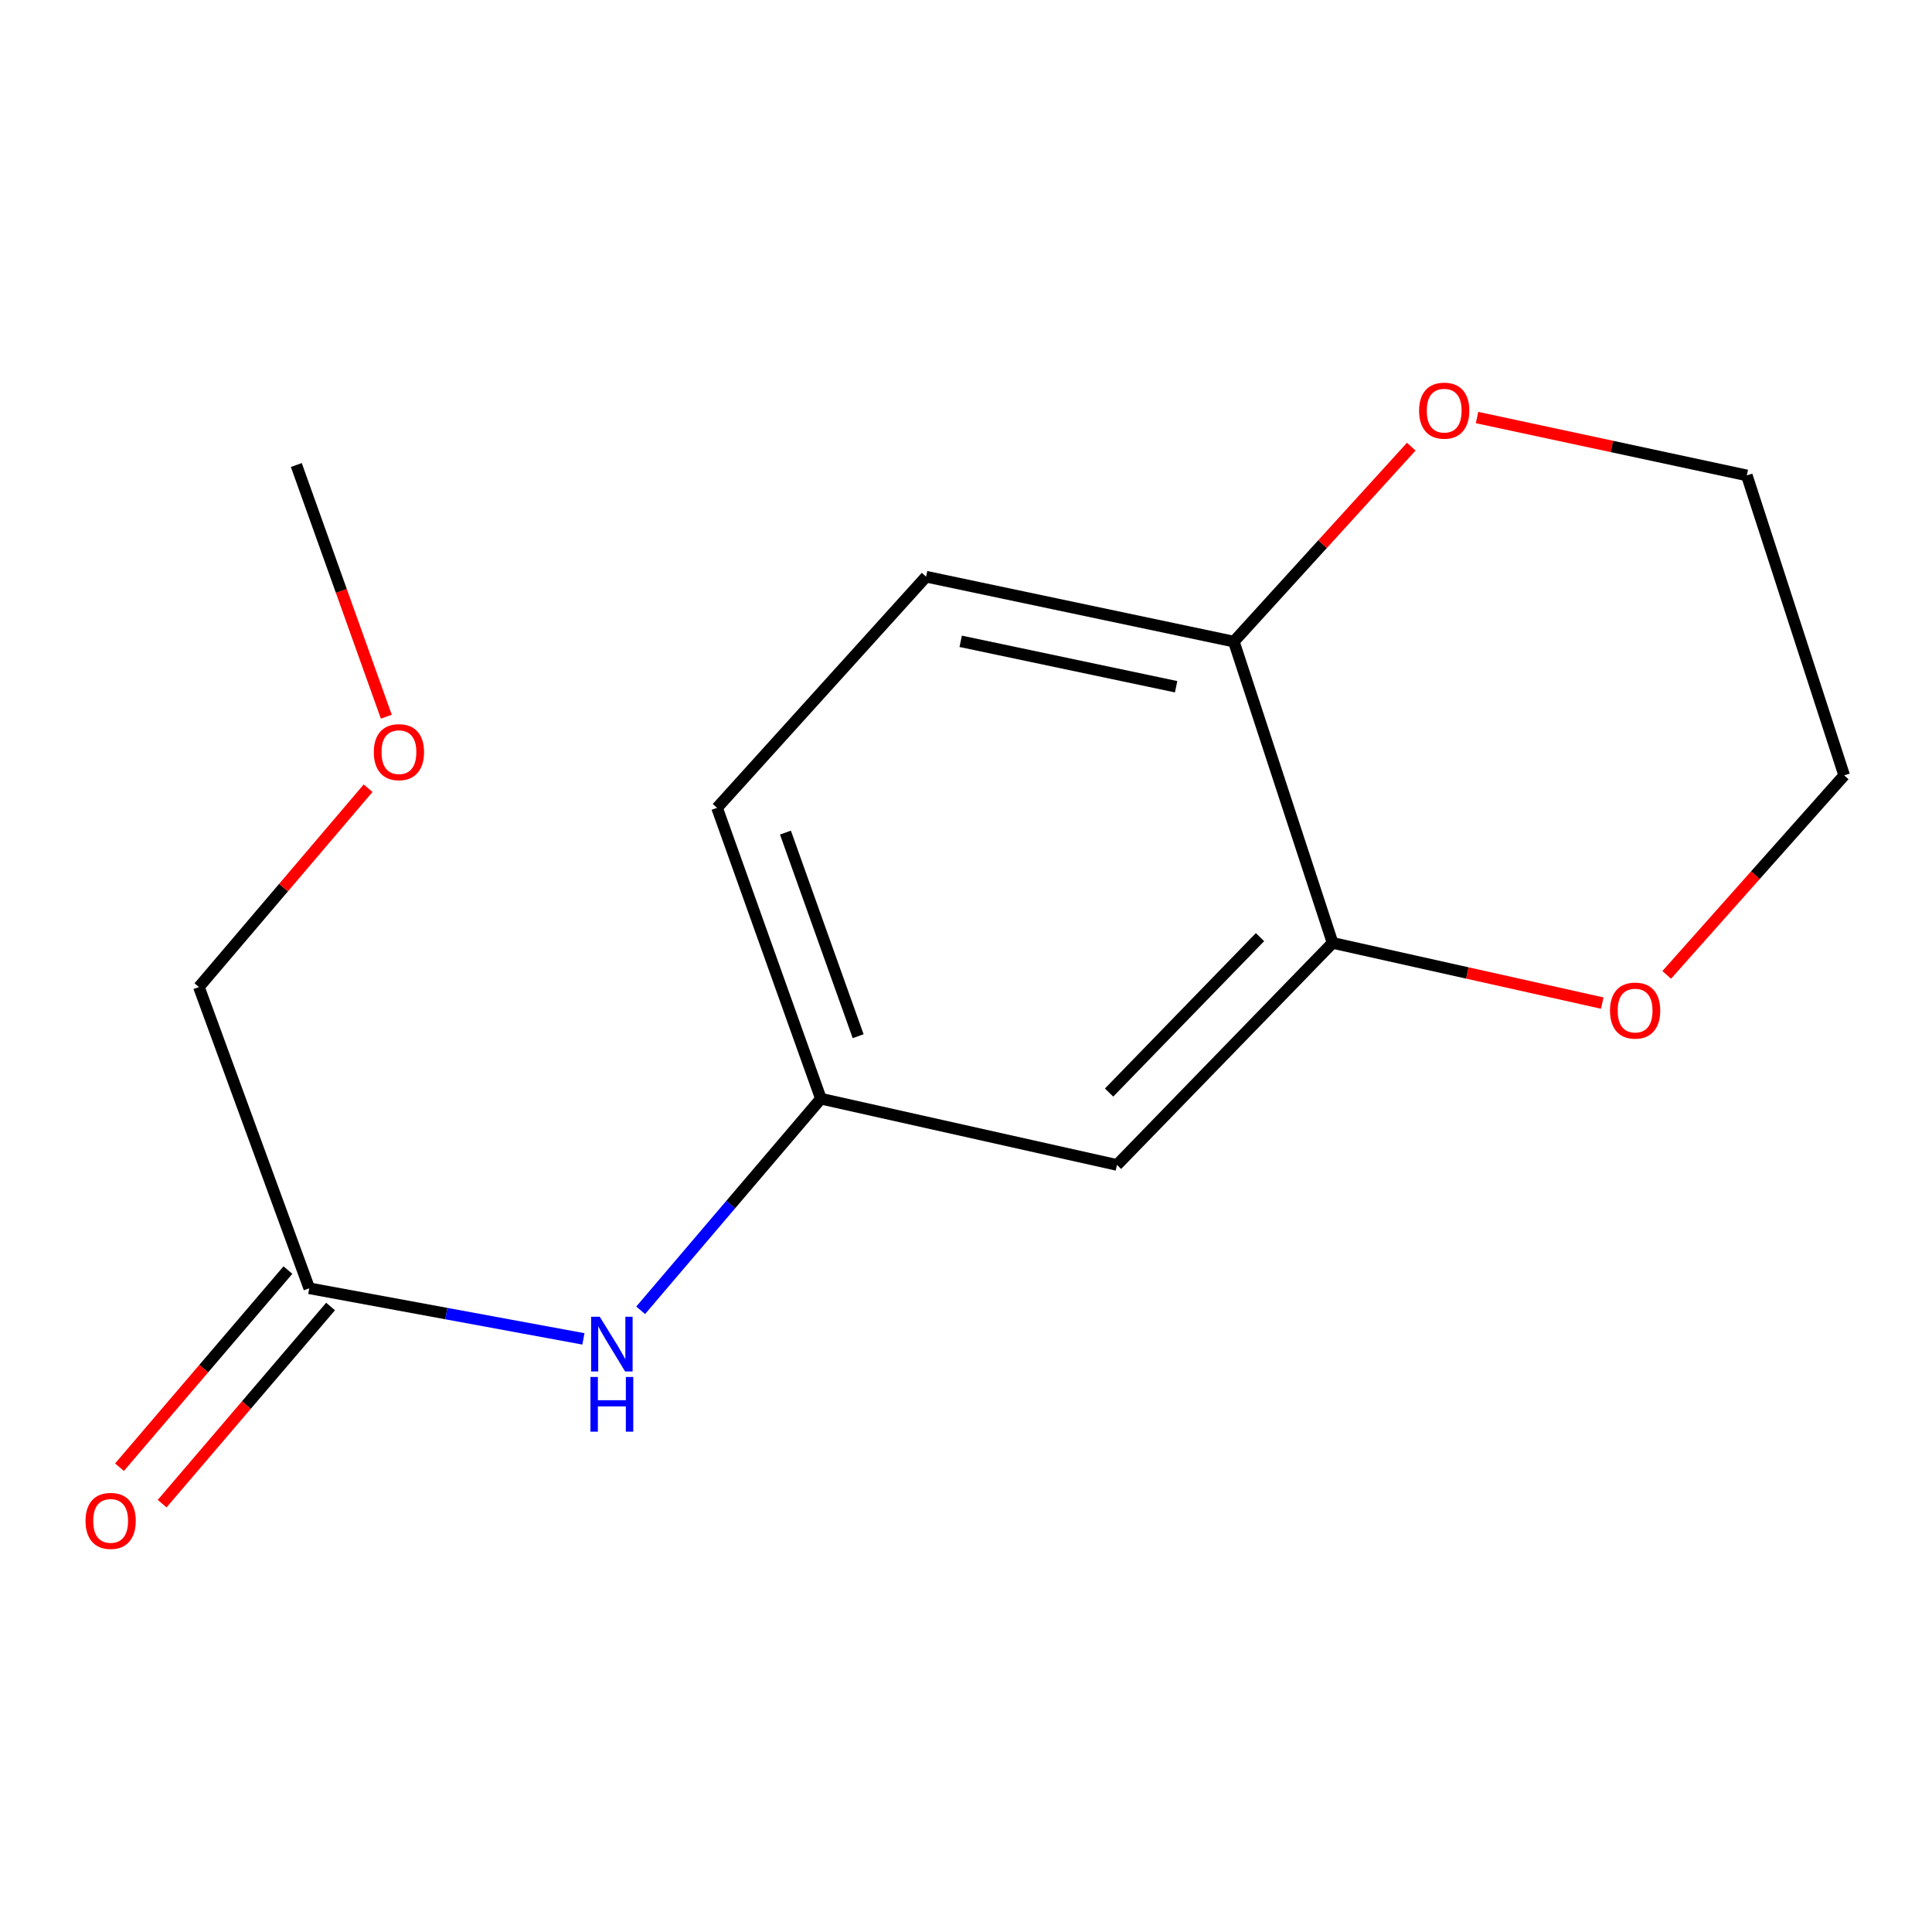 <?xml version='1.0' encoding='iso-8859-1'?>
<svg version='1.1' baseProfile='full'
              xmlns='http://www.w3.org/2000/svg'
                      xmlns:rdkit='http://www.rdkit.org/xml'
                      xmlns:xlink='http://www.w3.org/1999/xlink'
                  xml:space='preserve'
width='1000px' height='1000px' viewBox='0 0 1000 1000'>
<!-- END OF HEADER -->
<rect style='opacity:1.0;fill:#FFFFFF;stroke:none' width='1000' height='1000' x='0' y='0'> </rect>
<path class='bond-0' d='M 689.747,488.043 L 578.144,602.968' style='fill:none;fill-rule:evenodd;stroke:#000000;stroke-width:6px;stroke-linecap:butt;stroke-linejoin:miter;stroke-opacity:1' />
<path class='bond-0' d='M 652.18,485.058 L 574.058,565.506' style='fill:none;fill-rule:evenodd;stroke:#000000;stroke-width:6px;stroke-linecap:butt;stroke-linejoin:miter;stroke-opacity:1' />
<path class='bond-2' d='M 689.747,488.043 L 638.638,332.089' style='fill:none;fill-rule:evenodd;stroke:#000000;stroke-width:6px;stroke-linecap:butt;stroke-linejoin:miter;stroke-opacity:1' />
<path class='bond-5' d='M 689.747,488.043 L 759.532,503.619' style='fill:none;fill-rule:evenodd;stroke:#000000;stroke-width:6px;stroke-linecap:butt;stroke-linejoin:miter;stroke-opacity:1' />
<path class='bond-5' d='M 759.532,503.619 L 829.318,519.195' style='fill:none;fill-rule:evenodd;stroke:#FF0000;stroke-width:6px;stroke-linecap:butt;stroke-linejoin:miter;stroke-opacity:1' />
<path class='bond-4' d='M 578.144,602.968 L 424.899,568.681' style='fill:none;fill-rule:evenodd;stroke:#000000;stroke-width:6px;stroke-linecap:butt;stroke-linejoin:miter;stroke-opacity:1' />
<path class='bond-1' d='M 160.068,666.817 L 231.023,679.91' style='fill:none;fill-rule:evenodd;stroke:#000000;stroke-width:6px;stroke-linecap:butt;stroke-linejoin:miter;stroke-opacity:1' />
<path class='bond-1' d='M 231.023,679.91 L 301.977,693.002' style='fill:none;fill-rule:evenodd;stroke:#0000FF;stroke-width:6px;stroke-linecap:butt;stroke-linejoin:miter;stroke-opacity:1' />
<path class='bond-7' d='M 149.033,657.389 L 105.442,708.406' style='fill:none;fill-rule:evenodd;stroke:#000000;stroke-width:6px;stroke-linecap:butt;stroke-linejoin:miter;stroke-opacity:1' />
<path class='bond-7' d='M 105.442,708.406 L 61.851,759.424' style='fill:none;fill-rule:evenodd;stroke:#FF0000;stroke-width:6px;stroke-linecap:butt;stroke-linejoin:miter;stroke-opacity:1' />
<path class='bond-7' d='M 171.103,676.246 L 127.512,727.264' style='fill:none;fill-rule:evenodd;stroke:#000000;stroke-width:6px;stroke-linecap:butt;stroke-linejoin:miter;stroke-opacity:1' />
<path class='bond-7' d='M 127.512,727.264 L 83.922,778.282' style='fill:none;fill-rule:evenodd;stroke:#FF0000;stroke-width:6px;stroke-linecap:butt;stroke-linejoin:miter;stroke-opacity:1' />
<path class='bond-10' d='M 160.068,666.817 L 102.96,510.896' style='fill:none;fill-rule:evenodd;stroke:#000000;stroke-width:6px;stroke-linecap:butt;stroke-linejoin:miter;stroke-opacity:1' />
<path class='bond-6' d='M 638.638,332.089 L 684.555,281.643' style='fill:none;fill-rule:evenodd;stroke:#000000;stroke-width:6px;stroke-linecap:butt;stroke-linejoin:miter;stroke-opacity:1' />
<path class='bond-6' d='M 684.555,281.643 L 730.472,231.196' style='fill:none;fill-rule:evenodd;stroke:#FF0000;stroke-width:6px;stroke-linecap:butt;stroke-linejoin:miter;stroke-opacity:1' />
<path class='bond-8' d='M 638.638,332.089 L 479.346,298.495' style='fill:none;fill-rule:evenodd;stroke:#000000;stroke-width:6px;stroke-linecap:butt;stroke-linejoin:miter;stroke-opacity:1' />
<path class='bond-8' d='M 608.754,355.455 L 497.249,331.939' style='fill:none;fill-rule:evenodd;stroke:#000000;stroke-width:6px;stroke-linecap:butt;stroke-linejoin:miter;stroke-opacity:1' />
<path class='bond-3' d='M 331.611,678.21 L 378.255,623.446' style='fill:none;fill-rule:evenodd;stroke:#0000FF;stroke-width:6px;stroke-linecap:butt;stroke-linejoin:miter;stroke-opacity:1' />
<path class='bond-3' d='M 378.255,623.446 L 424.899,568.681' style='fill:none;fill-rule:evenodd;stroke:#000000;stroke-width:6px;stroke-linecap:butt;stroke-linejoin:miter;stroke-opacity:1' />
<path class='bond-16' d='M 424.899,568.681 L 371.146,418.13' style='fill:none;fill-rule:evenodd;stroke:#000000;stroke-width:6px;stroke-linecap:butt;stroke-linejoin:miter;stroke-opacity:1' />
<path class='bond-16' d='M 444.176,536.337 L 406.548,430.951' style='fill:none;fill-rule:evenodd;stroke:#000000;stroke-width:6px;stroke-linecap:butt;stroke-linejoin:miter;stroke-opacity:1' />
<path class='bond-12' d='M 862.687,504.601 L 908.616,452.963' style='fill:none;fill-rule:evenodd;stroke:#FF0000;stroke-width:6px;stroke-linecap:butt;stroke-linejoin:miter;stroke-opacity:1' />
<path class='bond-12' d='M 908.616,452.963 L 954.545,401.325' style='fill:none;fill-rule:evenodd;stroke:#000000;stroke-width:6px;stroke-linecap:butt;stroke-linejoin:miter;stroke-opacity:1' />
<path class='bond-15' d='M 764.52,216.118 L 834.334,231.091' style='fill:none;fill-rule:evenodd;stroke:#FF0000;stroke-width:6px;stroke-linecap:butt;stroke-linejoin:miter;stroke-opacity:1' />
<path class='bond-15' d='M 834.334,231.091 L 904.147,246.065' style='fill:none;fill-rule:evenodd;stroke:#000000;stroke-width:6px;stroke-linecap:butt;stroke-linejoin:miter;stroke-opacity:1' />
<path class='bond-9' d='M 479.346,298.495 L 371.146,418.13' style='fill:none;fill-rule:evenodd;stroke:#000000;stroke-width:6px;stroke-linecap:butt;stroke-linejoin:miter;stroke-opacity:1' />
<path class='bond-11' d='M 102.96,510.896 L 146.743,459.439' style='fill:none;fill-rule:evenodd;stroke:#000000;stroke-width:6px;stroke-linecap:butt;stroke-linejoin:miter;stroke-opacity:1' />
<path class='bond-11' d='M 146.743,459.439 L 190.526,407.983' style='fill:none;fill-rule:evenodd;stroke:#FF0000;stroke-width:6px;stroke-linecap:butt;stroke-linejoin:miter;stroke-opacity:1' />
<path class='bond-14' d='M 199.953,370.966 L 176.664,305.83' style='fill:none;fill-rule:evenodd;stroke:#FF0000;stroke-width:6px;stroke-linecap:butt;stroke-linejoin:miter;stroke-opacity:1' />
<path class='bond-14' d='M 176.664,305.83 L 153.375,240.694' style='fill:none;fill-rule:evenodd;stroke:#000000;stroke-width:6px;stroke-linecap:butt;stroke-linejoin:miter;stroke-opacity:1' />
<path class='bond-13' d='M 954.545,401.325 L 904.147,246.065' style='fill:none;fill-rule:evenodd;stroke:#000000;stroke-width:6px;stroke-linecap:butt;stroke-linejoin:miter;stroke-opacity:1' />
<path  class='atom-4' d='M 310.439 681.558
L 319.719 696.558
Q 320.639 698.038, 322.119 700.718
Q 323.599 703.398, 323.679 703.558
L 323.679 681.558
L 327.439 681.558
L 327.439 709.878
L 323.559 709.878
L 313.599 693.478
Q 312.439 691.558, 311.199 689.358
Q 309.999 687.158, 309.639 686.478
L 309.639 709.878
L 305.959 709.878
L 305.959 681.558
L 310.439 681.558
' fill='#0000FF'/>
<path  class='atom-4' d='M 305.619 712.71
L 309.459 712.71
L 309.459 724.75
L 323.939 724.75
L 323.939 712.71
L 327.779 712.71
L 327.779 741.03
L 323.939 741.03
L 323.939 727.95
L 309.459 727.95
L 309.459 741.03
L 305.619 741.03
L 305.619 712.71
' fill='#0000FF'/>
<path  class='atom-6' d='M 833.329 523.072
Q 833.329 516.272, 836.689 512.472
Q 840.049 508.672, 846.329 508.672
Q 852.609 508.672, 855.969 512.472
Q 859.329 516.272, 859.329 523.072
Q 859.329 529.952, 855.929 533.872
Q 852.529 537.752, 846.329 537.752
Q 840.089 537.752, 836.689 533.872
Q 833.329 529.992, 833.329 523.072
M 846.329 534.552
Q 850.649 534.552, 852.969 531.672
Q 855.329 528.752, 855.329 523.072
Q 855.329 517.512, 852.969 514.712
Q 850.649 511.872, 846.329 511.872
Q 842.009 511.872, 839.649 514.672
Q 837.329 517.472, 837.329 523.072
Q 837.329 528.792, 839.649 531.672
Q 842.009 534.552, 846.329 534.552
' fill='#FF0000'/>
<path  class='atom-7' d='M 734.516 212.551
Q 734.516 205.751, 737.876 201.951
Q 741.236 198.151, 747.516 198.151
Q 753.796 198.151, 757.156 201.951
Q 760.516 205.751, 760.516 212.551
Q 760.516 219.431, 757.116 223.351
Q 753.716 227.231, 747.516 227.231
Q 741.276 227.231, 737.876 223.351
Q 734.516 219.471, 734.516 212.551
M 747.516 224.031
Q 751.836 224.031, 754.156 221.151
Q 756.516 218.231, 756.516 212.551
Q 756.516 206.991, 754.156 204.191
Q 751.836 201.351, 747.516 201.351
Q 743.196 201.351, 740.836 204.151
Q 738.516 206.951, 738.516 212.551
Q 738.516 218.271, 740.836 221.151
Q 743.196 224.031, 747.516 224.031
' fill='#FF0000'/>
<path  class='atom-8' d='M 44.271 787.209
Q 44.271 780.409, 47.631 776.609
Q 50.991 772.809, 57.271 772.809
Q 63.551 772.809, 66.911 776.609
Q 70.271 780.409, 70.271 787.209
Q 70.271 794.089, 66.871 798.009
Q 63.471 801.889, 57.271 801.889
Q 51.031 801.889, 47.631 798.009
Q 44.271 794.129, 44.271 787.209
M 57.271 798.689
Q 61.591 798.689, 63.911 795.809
Q 66.271 792.889, 66.271 787.209
Q 66.271 781.649, 63.911 778.849
Q 61.591 776.009, 57.271 776.009
Q 52.951 776.009, 50.591 778.809
Q 48.271 781.609, 48.271 787.209
Q 48.271 792.929, 50.591 795.809
Q 52.951 798.689, 57.271 798.689
' fill='#FF0000'/>
<path  class='atom-12' d='M 193.483 389.309
Q 193.483 382.509, 196.843 378.709
Q 200.203 374.909, 206.483 374.909
Q 212.763 374.909, 216.123 378.709
Q 219.483 382.509, 219.483 389.309
Q 219.483 396.189, 216.083 400.109
Q 212.683 403.989, 206.483 403.989
Q 200.243 403.989, 196.843 400.109
Q 193.483 396.229, 193.483 389.309
M 206.483 400.789
Q 210.803 400.789, 213.123 397.909
Q 215.483 394.989, 215.483 389.309
Q 215.483 383.749, 213.123 380.949
Q 210.803 378.109, 206.483 378.109
Q 202.163 378.109, 199.803 380.909
Q 197.483 383.709, 197.483 389.309
Q 197.483 395.029, 199.803 397.909
Q 202.163 400.789, 206.483 400.789
' fill='#FF0000'/>
</svg>
